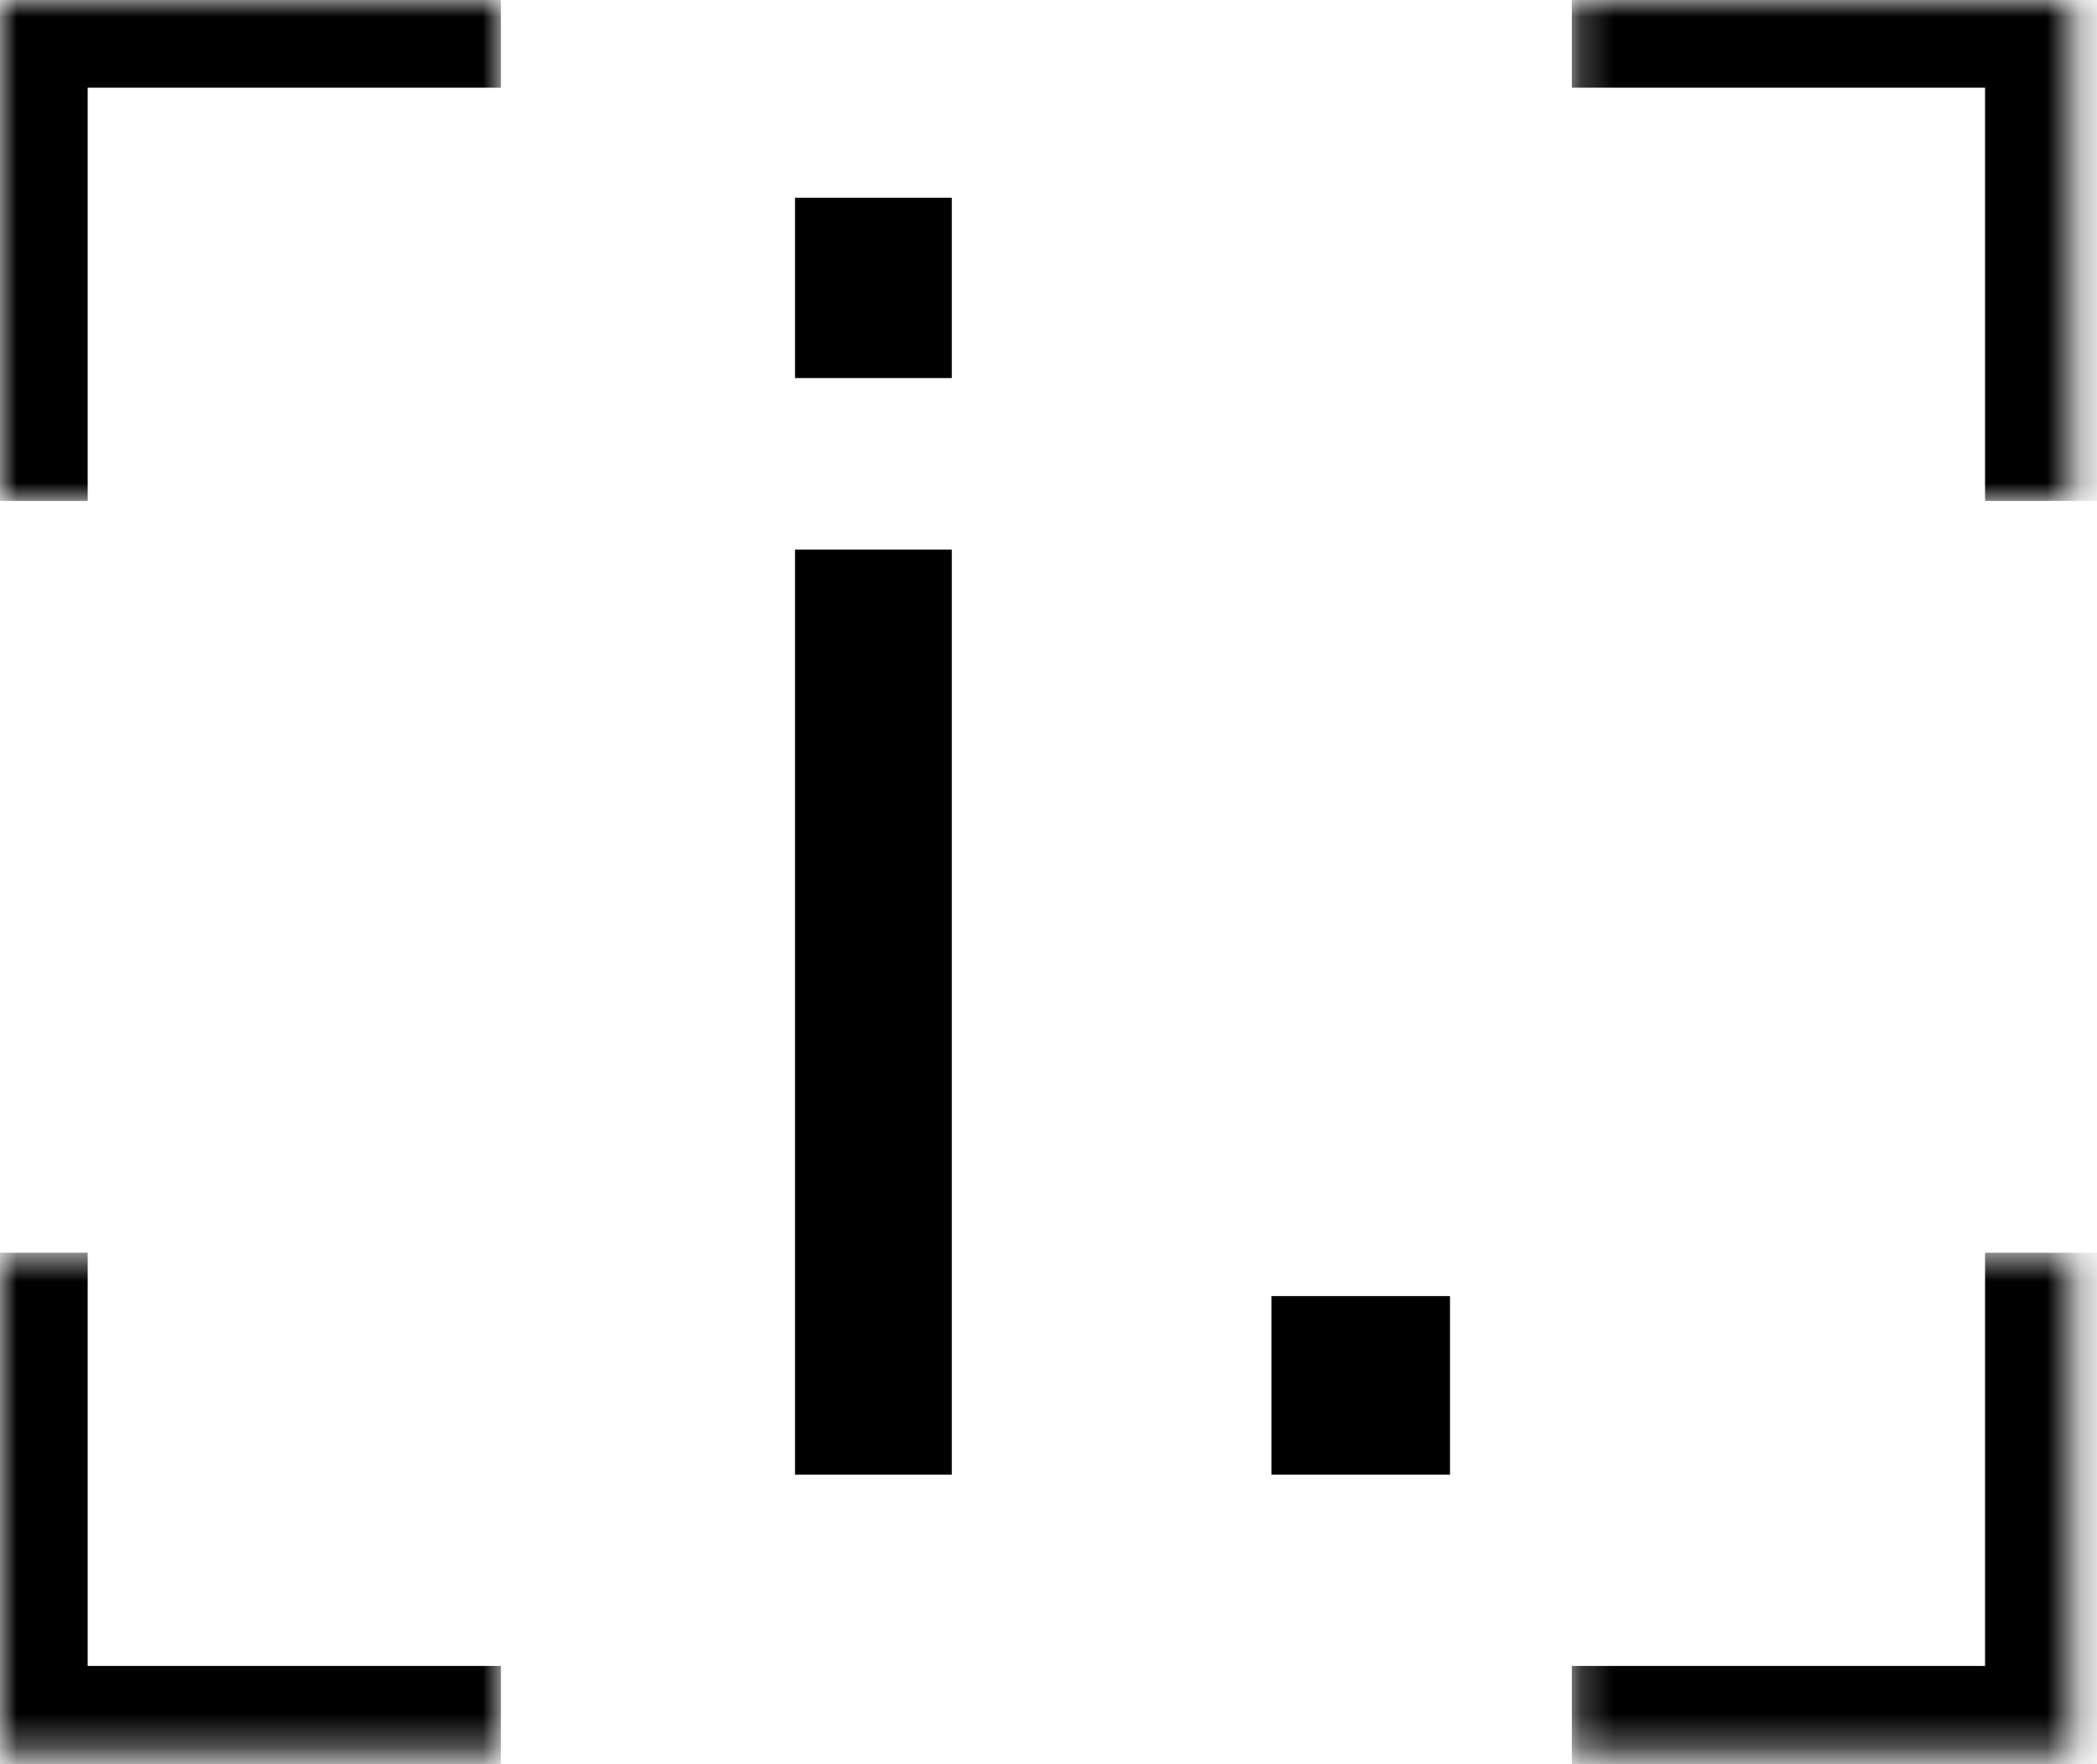 <?xml version="1.0" encoding="UTF-8"?> <svg xmlns="http://www.w3.org/2000/svg" width="63" height="53" viewBox="0 0 63 53" fill="none"><mask id="path-1-inside-1_301_26" fill="white"><path d="M62.27 0L62.27 15.049L47.222 15.049L47.222 -6.578e-07L62.27 0Z"></path></mask><path d="M62.27 0L64.904 1.15115e-07L64.904 -2.634L62.27 -2.634L62.27 0ZM62.27 0L59.637 -1.15115e-07L59.637 15.049L62.27 15.049L64.904 15.049L64.904 1.15115e-07L62.27 0ZM47.222 -6.578e-07L47.222 2.634L62.27 2.634L62.27 0L62.27 -2.634L47.222 -2.634L47.222 -6.578e-07Z" fill="black" mask="url(#path-1-inside-1_301_26)"></path><mask id="path-3-inside-2_301_26" fill="white"><path d="M62.27 52.684L62.27 37.635L47.222 37.635L47.222 52.684L62.27 52.684Z"></path></mask><path d="M62.27 52.684L64.904 52.684L64.904 55.317L62.27 55.317L62.27 52.684ZM62.27 52.684L59.637 52.684L59.637 37.635L62.27 37.635L64.904 37.635L64.904 52.684L62.27 52.684ZM47.222 52.684L47.222 50.05L62.27 50.05L62.27 52.684L62.27 55.317L47.222 55.317L47.222 52.684Z" fill="black" mask="url(#path-3-inside-2_301_26)"></path><mask id="path-5-inside-3_301_26" fill="white"><path d="M0 0H15.049V15.049H0V0Z"></path></mask><path d="M0 0V-2.634H-2.634V0H0ZM0 0V2.634H15.049V0V-2.634H0V0ZM0 15.049H2.634V0H0H-2.634V15.049H0Z" fill="black" mask="url(#path-5-inside-3_301_26)"></path><mask id="path-7-inside-4_301_26" fill="white"><path d="M0 52.684H15.049V37.635H0V52.684Z"></path></mask><path d="M0 52.684V55.317H-2.634V52.684H0ZM0 52.684V50.05H15.049V52.684V55.317H0V52.684ZM0 37.635H2.634V52.684H0H-2.634V37.635H0Z" fill="black" mask="url(#path-7-inside-4_301_26)"></path><path d="M38.197 44.302V38.938H43.562V44.302H38.197Z" fill="black"></path><path d="M23.885 11.358V5.941H28.595V11.358H23.885ZM23.885 44.302V16.513H28.595V44.302H23.885Z" fill="black"></path></svg> 
